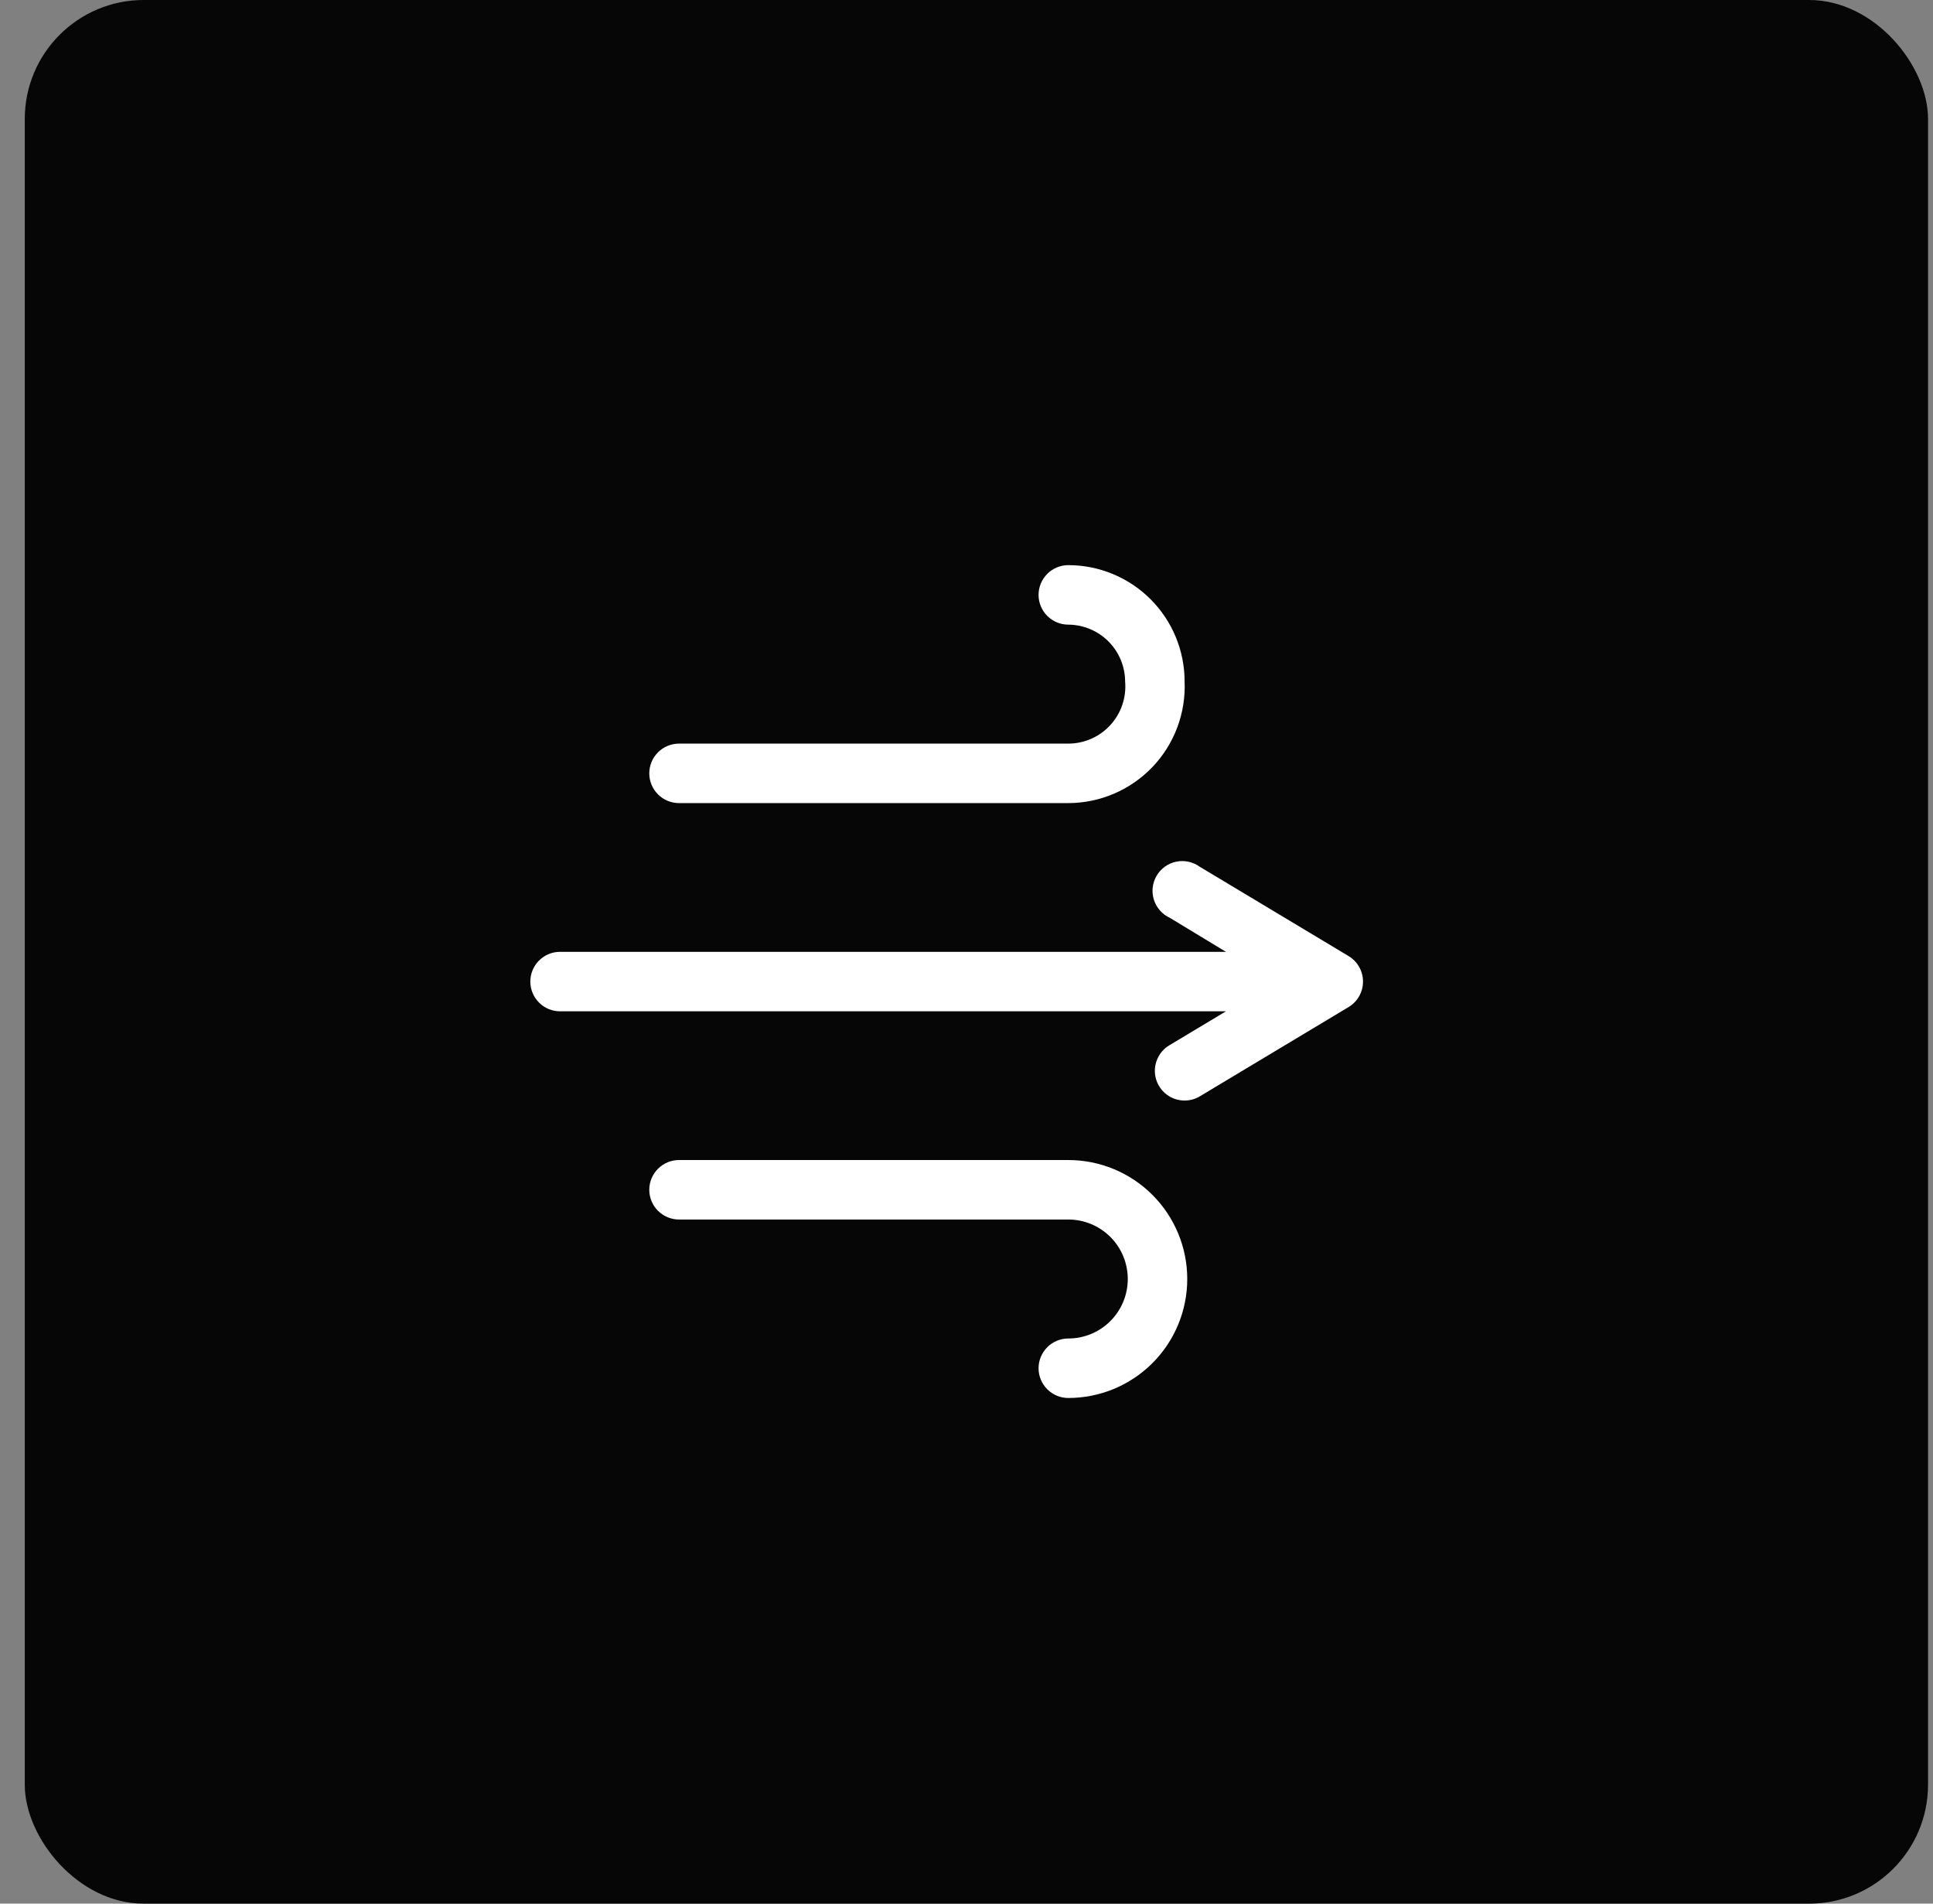<svg xmlns="http://www.w3.org/2000/svg" fill="none" viewBox="0 0 65 64" height="64" width="65">
<rect x="0" y="0" width="65" height="64" fill="#808080" stroke="none"/>
<rect fill="#060606" rx="4" height="64" width="64" x="0.833"></rect>
<path fill="white" d="M45.343 32.14L40.343 29.14C40.23 29.058 40.101 29 39.964 28.971C39.828 28.942 39.686 28.941 39.549 28.97C39.412 28.999 39.283 29.056 39.169 29.138C39.056 29.22 38.961 29.325 38.891 29.446C38.821 29.567 38.776 29.701 38.761 29.841C38.746 29.98 38.76 30.12 38.803 30.254C38.846 30.387 38.916 30.51 39.009 30.614C39.102 30.719 39.216 30.802 39.343 30.86L41.224 32H18.833C18.568 32 18.314 32.105 18.126 32.293C17.939 32.48 17.833 32.735 17.833 33C17.833 33.265 17.939 33.52 18.126 33.707C18.314 33.895 18.568 34 18.833 34H41.224L39.324 35.14C39.135 35.252 38.989 35.422 38.907 35.626C38.825 35.829 38.811 36.053 38.869 36.264C38.927 36.476 39.053 36.662 39.227 36.795C39.401 36.928 39.614 37 39.834 37C40.013 37 40.189 36.952 40.343 36.86L45.343 33.86C45.493 33.772 45.616 33.646 45.702 33.495C45.788 33.344 45.833 33.174 45.833 33C45.833 32.827 45.788 32.656 45.702 32.505C45.616 32.354 45.493 32.229 45.343 32.14Z"></path>
<path fill="white" d="M22.833 27H35.923C36.452 26.999 36.975 26.891 37.461 26.683C37.947 26.475 38.385 26.171 38.751 25.789C39.116 25.407 39.4 24.955 39.586 24.46C39.772 23.965 39.856 23.438 39.834 22.91C39.834 22.396 39.732 21.888 39.536 21.414C39.339 20.939 39.051 20.508 38.688 20.145C38.325 19.782 37.894 19.494 37.42 19.298C36.945 19.101 36.437 19 35.923 19C35.658 19 35.404 19.105 35.216 19.293C35.029 19.48 34.923 19.735 34.923 20C34.923 20.265 35.029 20.52 35.216 20.707C35.404 20.895 35.658 21 35.923 21C36.429 21.003 36.913 21.205 37.271 21.562C37.629 21.92 37.831 22.404 37.834 22.91C37.857 23.175 37.825 23.442 37.74 23.695C37.655 23.947 37.518 24.179 37.338 24.375C37.159 24.572 36.94 24.729 36.697 24.836C36.453 24.944 36.19 25 35.923 25H22.833C22.568 25 22.314 25.105 22.126 25.293C21.939 25.48 21.833 25.735 21.833 26C21.833 26.265 21.939 26.52 22.126 26.707C22.314 26.895 22.568 27 22.833 27Z"></path>
<path fill="white" d="M35.923 39H22.833C22.568 39 22.314 39.105 22.126 39.293C21.939 39.48 21.833 39.735 21.833 40C21.833 40.265 21.939 40.52 22.126 40.707C22.314 40.895 22.568 41 22.833 41H35.923C36.454 41 36.963 41.211 37.338 41.586C37.713 41.961 37.923 42.47 37.923 43C37.923 43.53 37.713 44.039 37.338 44.414C36.963 44.789 36.454 45 35.923 45C35.658 45 35.404 45.105 35.216 45.293C35.029 45.48 34.923 45.735 34.923 46C34.923 46.265 35.029 46.52 35.216 46.707C35.404 46.895 35.658 47 35.923 47C36.984 47 38.002 46.579 38.752 45.828C39.502 45.078 39.923 44.061 39.923 43C39.923 41.939 39.502 40.922 38.752 40.172C38.002 39.421 36.984 39 35.923 39Z"></path>
</svg>
